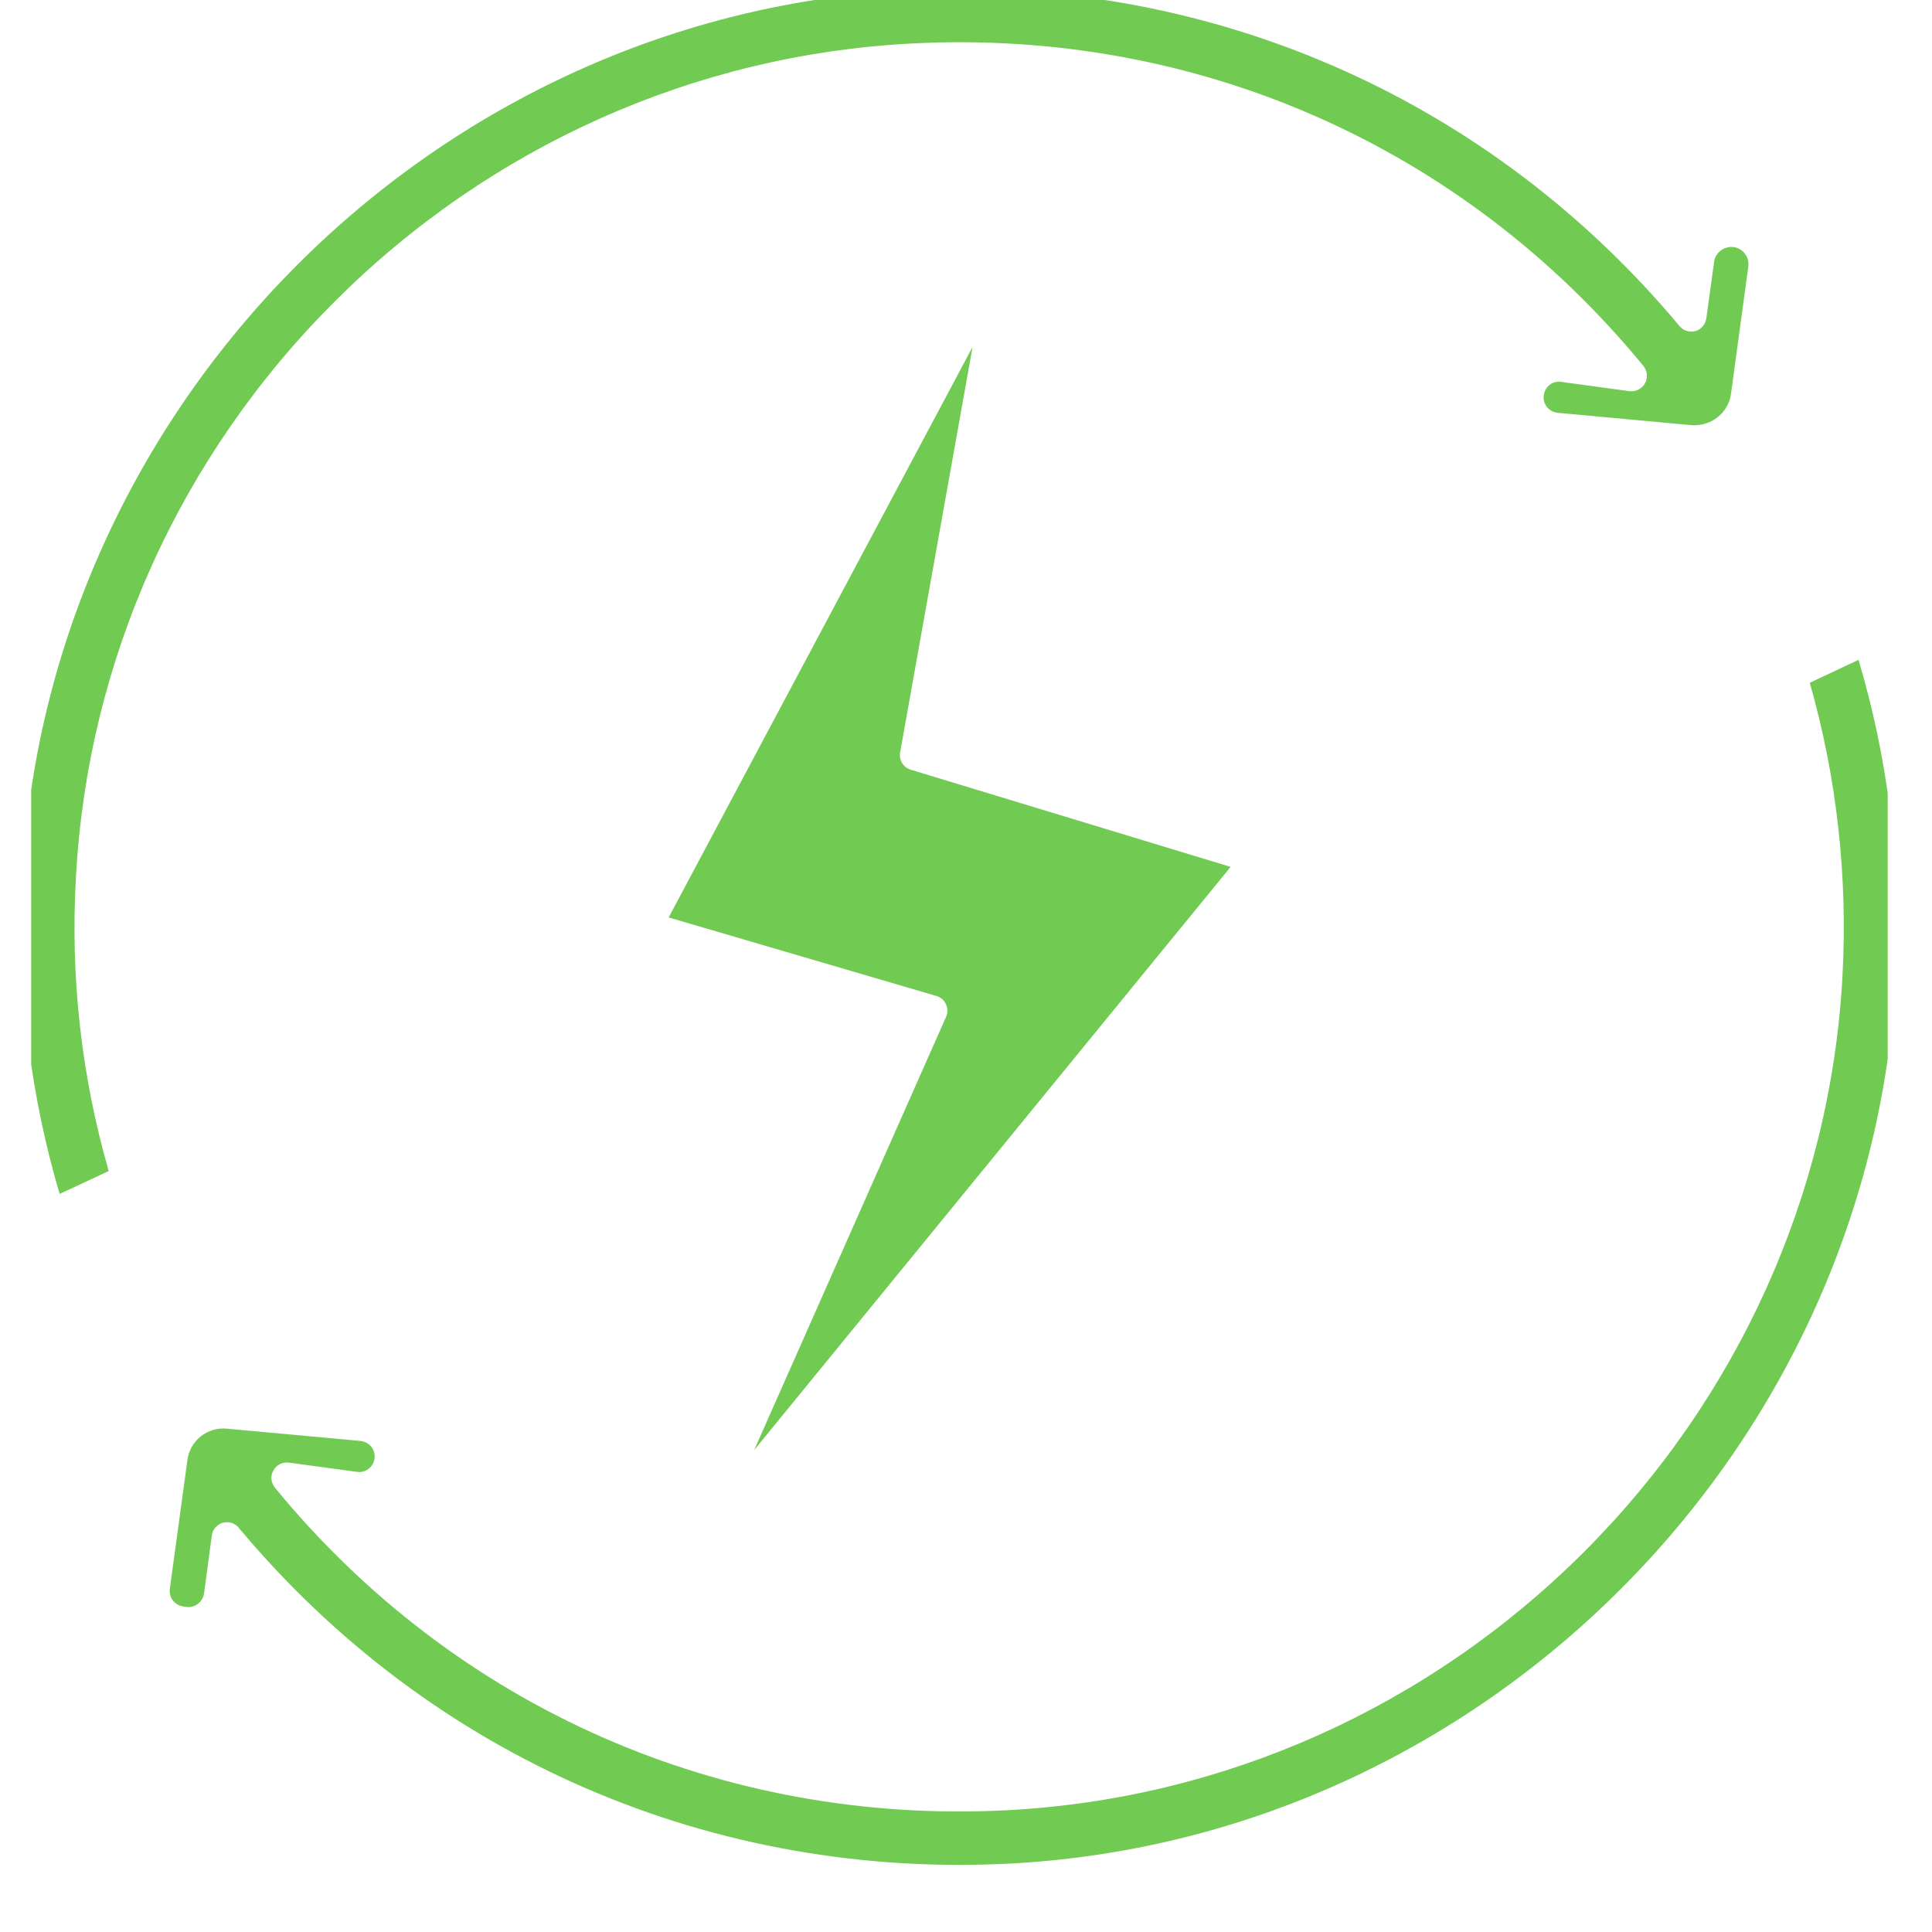 <svg xmlns="http://www.w3.org/2000/svg" xmlns:xlink="http://www.w3.org/1999/xlink" width="40" zoomAndPan="magnify" viewBox="0 0 30 30" height="40" preserveAspectRatio="xMidYMid meet" version="1.0"><defs><clipPath id="fe8e8ad6c3"><path d="M 0.484 0 L 28 0 L 28 19 L 0.484 19 Z M 0.484 0 " clip-rule="nonzero"/></clipPath><clipPath id="0c608e925d"><path d="M 2 10 L 29.312 10 L 29.312 29 L 2 29 Z M 2 10 " clip-rule="nonzero"/></clipPath></defs><path fill="#71ca51" d="M 11.711 22.516 L 19.109 13.461 L 14.145 11.953 C 14.027 11.918 13.957 11.805 13.977 11.684 L 15.102 5.387 L 10.383 14.246 L 14.539 15.465 C 14.605 15.484 14.66 15.527 14.688 15.594 C 14.719 15.656 14.719 15.727 14.691 15.789 Z M 11.711 22.516 " fill-opacity="1" fill-rule="nonzero"/><g clip-path="url(#fe8e8ad6c3)"><path fill="#71ca51" d="M 1.18 13.609 C 1.363 10.25 2.793 7.078 5.203 4.676 C 7.609 2.273 10.785 0.852 14.145 0.676 C 18.57 0.441 22.715 2.266 25.52 5.684 C 25.582 5.762 25.59 5.867 25.543 5.953 C 25.496 6.039 25.398 6.086 25.301 6.074 L 24.242 5.93 C 24.109 5.91 23.988 6.004 23.973 6.137 C 23.961 6.203 23.98 6.266 24.02 6.32 C 24.062 6.371 24.121 6.402 24.188 6.41 L 26.266 6.602 C 26.566 6.625 26.84 6.414 26.879 6.113 L 27.148 4.137 C 27.168 3.992 27.062 3.855 26.918 3.836 C 26.848 3.828 26.777 3.848 26.719 3.891 C 26.664 3.934 26.625 3.996 26.617 4.066 L 26.496 4.941 C 26.484 5.035 26.418 5.113 26.328 5.141 C 26.238 5.164 26.137 5.137 26.078 5.062 C 23.277 1.707 19.238 -0.172 14.902 -0.172 C 14.617 -0.172 14.328 -0.164 14.039 -0.148 C 6.602 0.277 0.582 6.445 0.336 13.898 C 0.285 15.48 0.484 17.043 0.926 18.539 L 1.688 18.184 C 1.262 16.703 1.09 15.168 1.18 13.609 Z M 1.18 13.609 " fill-opacity="1" fill-rule="nonzero"/></g><g clip-path="url(#0c608e925d)"><path fill="#71ca51" d="M 28.859 10.246 L 28.102 10.602 C 28.523 12.078 28.695 13.617 28.609 15.176 C 28.422 18.535 26.992 21.707 24.586 24.109 C 22.176 26.512 19 27.934 15.641 28.109 C 11.219 28.34 7.074 26.52 4.27 23.102 C 4.207 23.023 4.195 22.918 4.246 22.832 C 4.293 22.746 4.387 22.699 4.484 22.711 L 5.543 22.855 C 5.676 22.875 5.797 22.781 5.816 22.648 C 5.824 22.582 5.809 22.52 5.766 22.465 C 5.723 22.414 5.664 22.383 5.598 22.375 L 3.52 22.184 C 3.219 22.156 2.949 22.371 2.91 22.672 L 2.637 24.672 C 2.629 24.738 2.645 24.801 2.684 24.852 C 2.723 24.902 2.781 24.934 2.844 24.945 L 2.895 24.953 C 3.027 24.969 3.148 24.875 3.168 24.746 L 3.289 23.844 C 3.301 23.75 3.367 23.672 3.461 23.645 C 3.48 23.641 3.504 23.637 3.527 23.637 C 3.594 23.637 3.664 23.668 3.707 23.723 C 6.695 27.301 11.082 29.195 15.746 28.934 C 23.184 28.508 29.203 22.34 29.449 14.887 C 29.504 13.305 29.305 11.742 28.859 10.246 Z M 28.859 10.246 " fill-opacity="1" fill-rule="nonzero"/></g></svg>